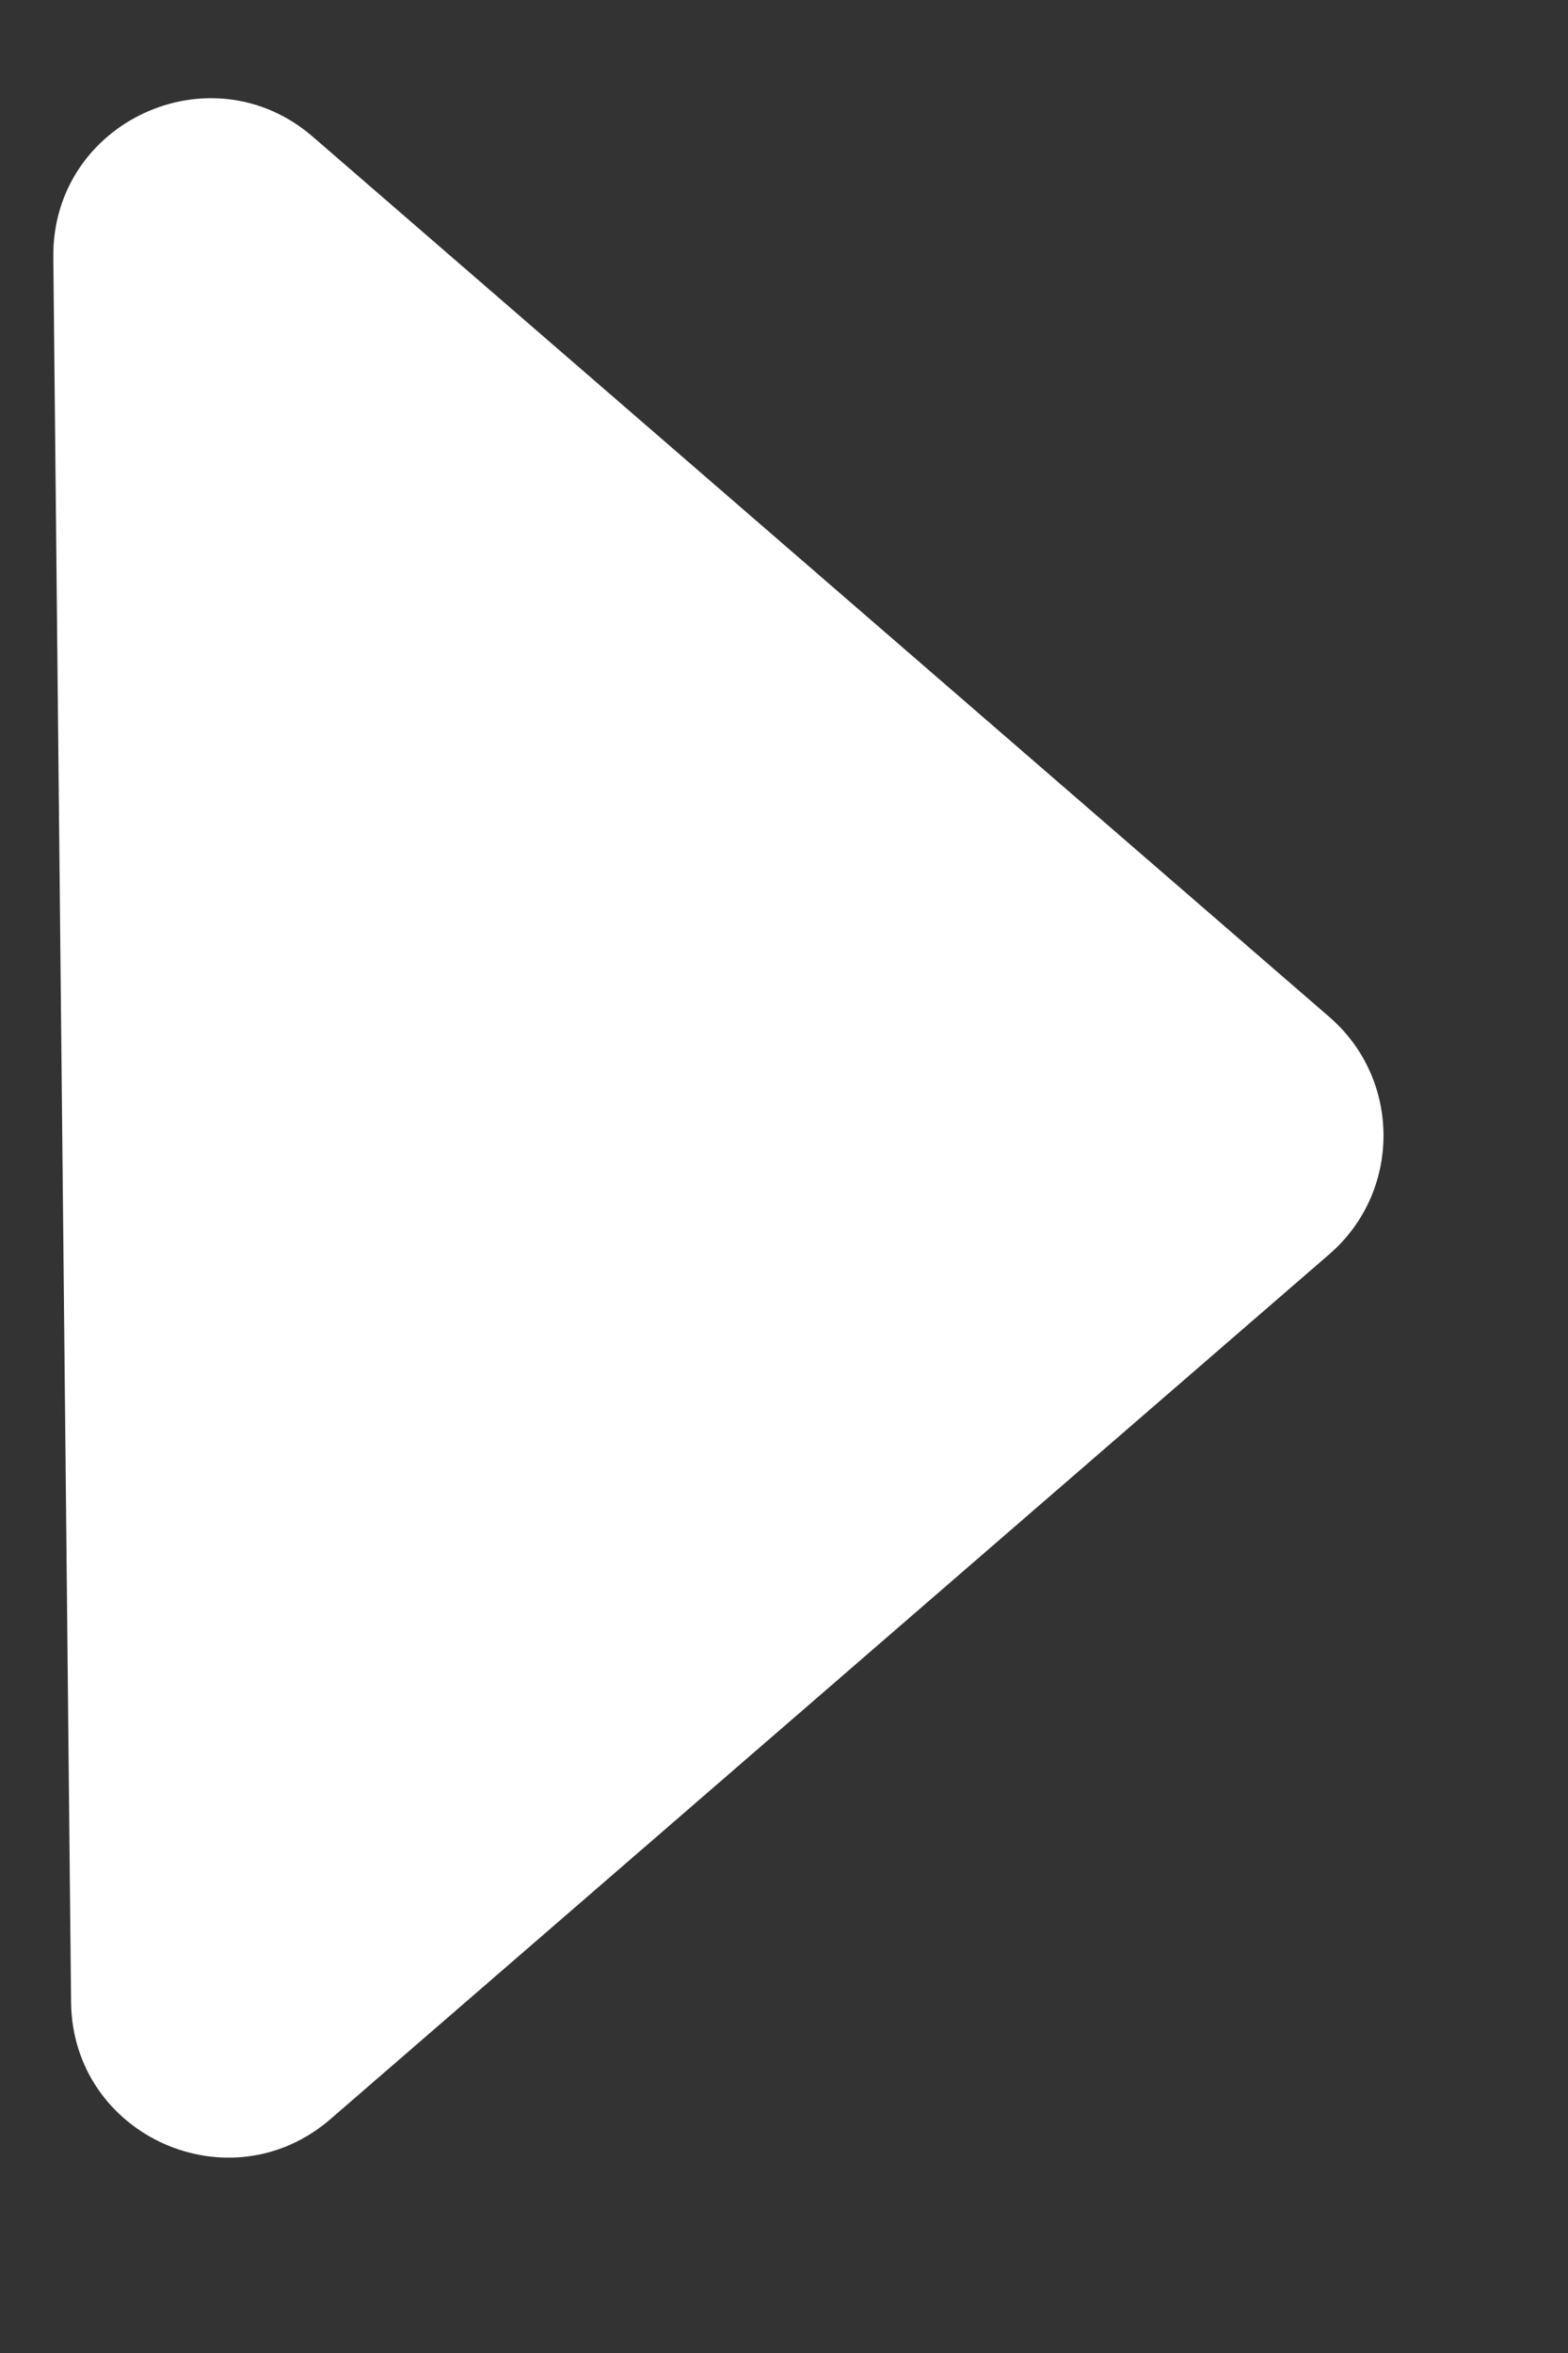 <svg width="6" height="9" viewBox="0 0 6 9" fill="none" xmlns="http://www.w3.org/2000/svg">
<rect x="0" y="0" width="6" height="9" fill="#333333" stroke="none"/>
<path d="M5.087 4.797L1.265 8.105C0.878 8.44 0.277 8.169 0.272 7.658L0.204 0.983C0.199 0.466 0.806 0.185 1.197 0.523L5.087 3.89C5.363 4.129 5.363 4.558 5.087 4.797Z" fill="white"/>
</svg>
